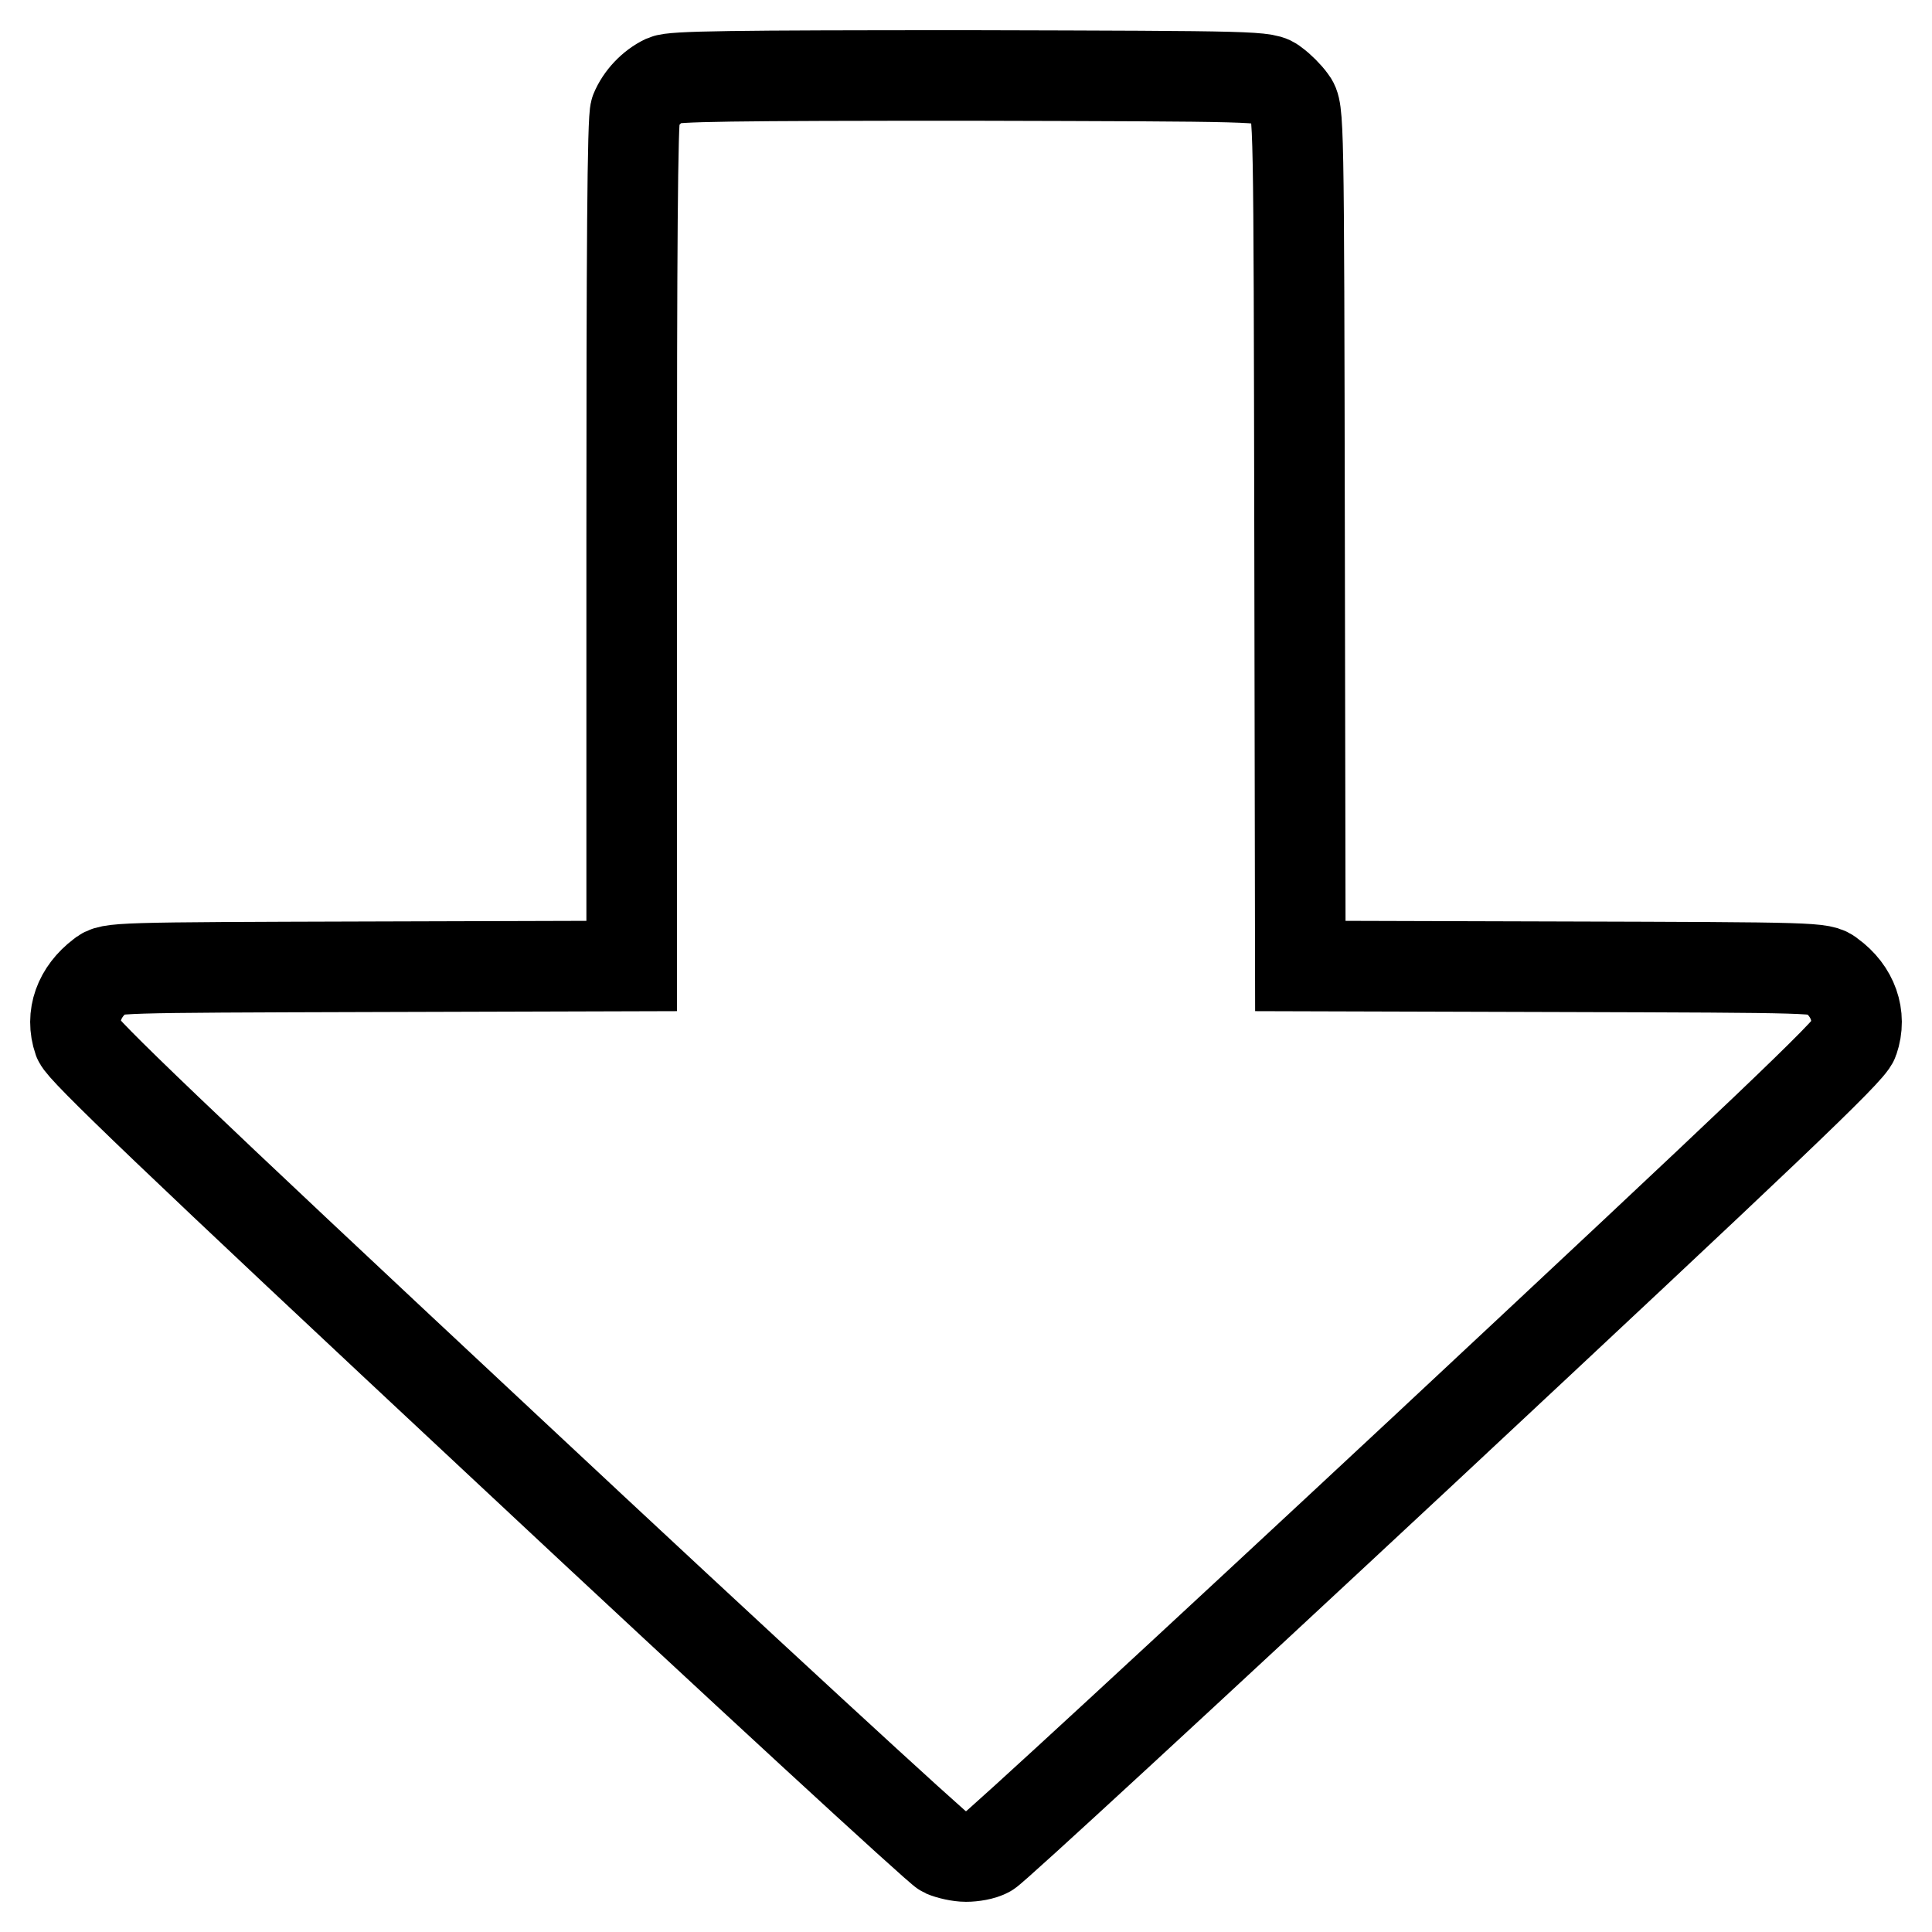 <?xml version="1.0" encoding="utf-8"?>
<!-- Svg Vector Icons : http://www.onlinewebfonts.com/icon -->
<!DOCTYPE svg PUBLIC "-//W3C//DTD SVG 1.1//EN" "http://www.w3.org/Graphics/SVG/1.1/DTD/svg11.dtd">
<svg version="1.1" xmlns="http://www.w3.org/2000/svg" xmlns:xlink="http://www.w3.org/1999/xlink" x="0px" y="0px" viewBox="0 0 256 256" enable-background="new 0 0 256 256" xml:space="preserve">
<g><g><g><path stroke-width="12" fill-opacity="0" stroke="#000000"  d="M88.1,10.6c-1.7,0.8-3.2,2.4-3.9,4.1c-0.4,0.9-0.5,18.8-0.5,57.3v56l-34.5,0.1c-34.1,0.1-34.6,0.1-35.8,1.1c-2.9,2.2-4.1,5.4-3,8.6c0.5,1.3,11.7,12.1,57,54.4c31,29,57,52.9,57.7,53.2c0.7,0.3,2,0.6,2.9,0.6c0.9,0,2.2-0.2,2.9-0.6c0.7-0.3,26.7-24.3,57.7-53.2c45.3-42.3,56.6-53,57-54.4c1.1-3.2-0.1-6.5-3-8.6c-1.2-1-1.8-1-35.8-1.1l-34.5-0.1l-0.1-56.7c-0.1-56.4-0.1-56.7-1.1-58c-0.5-0.7-1.5-1.7-2.2-2.2c-1.2-1-1.7-1-40.3-1.1C96.7,10,89.2,10.1,88.1,10.6z"/></g></g></g>
</svg>